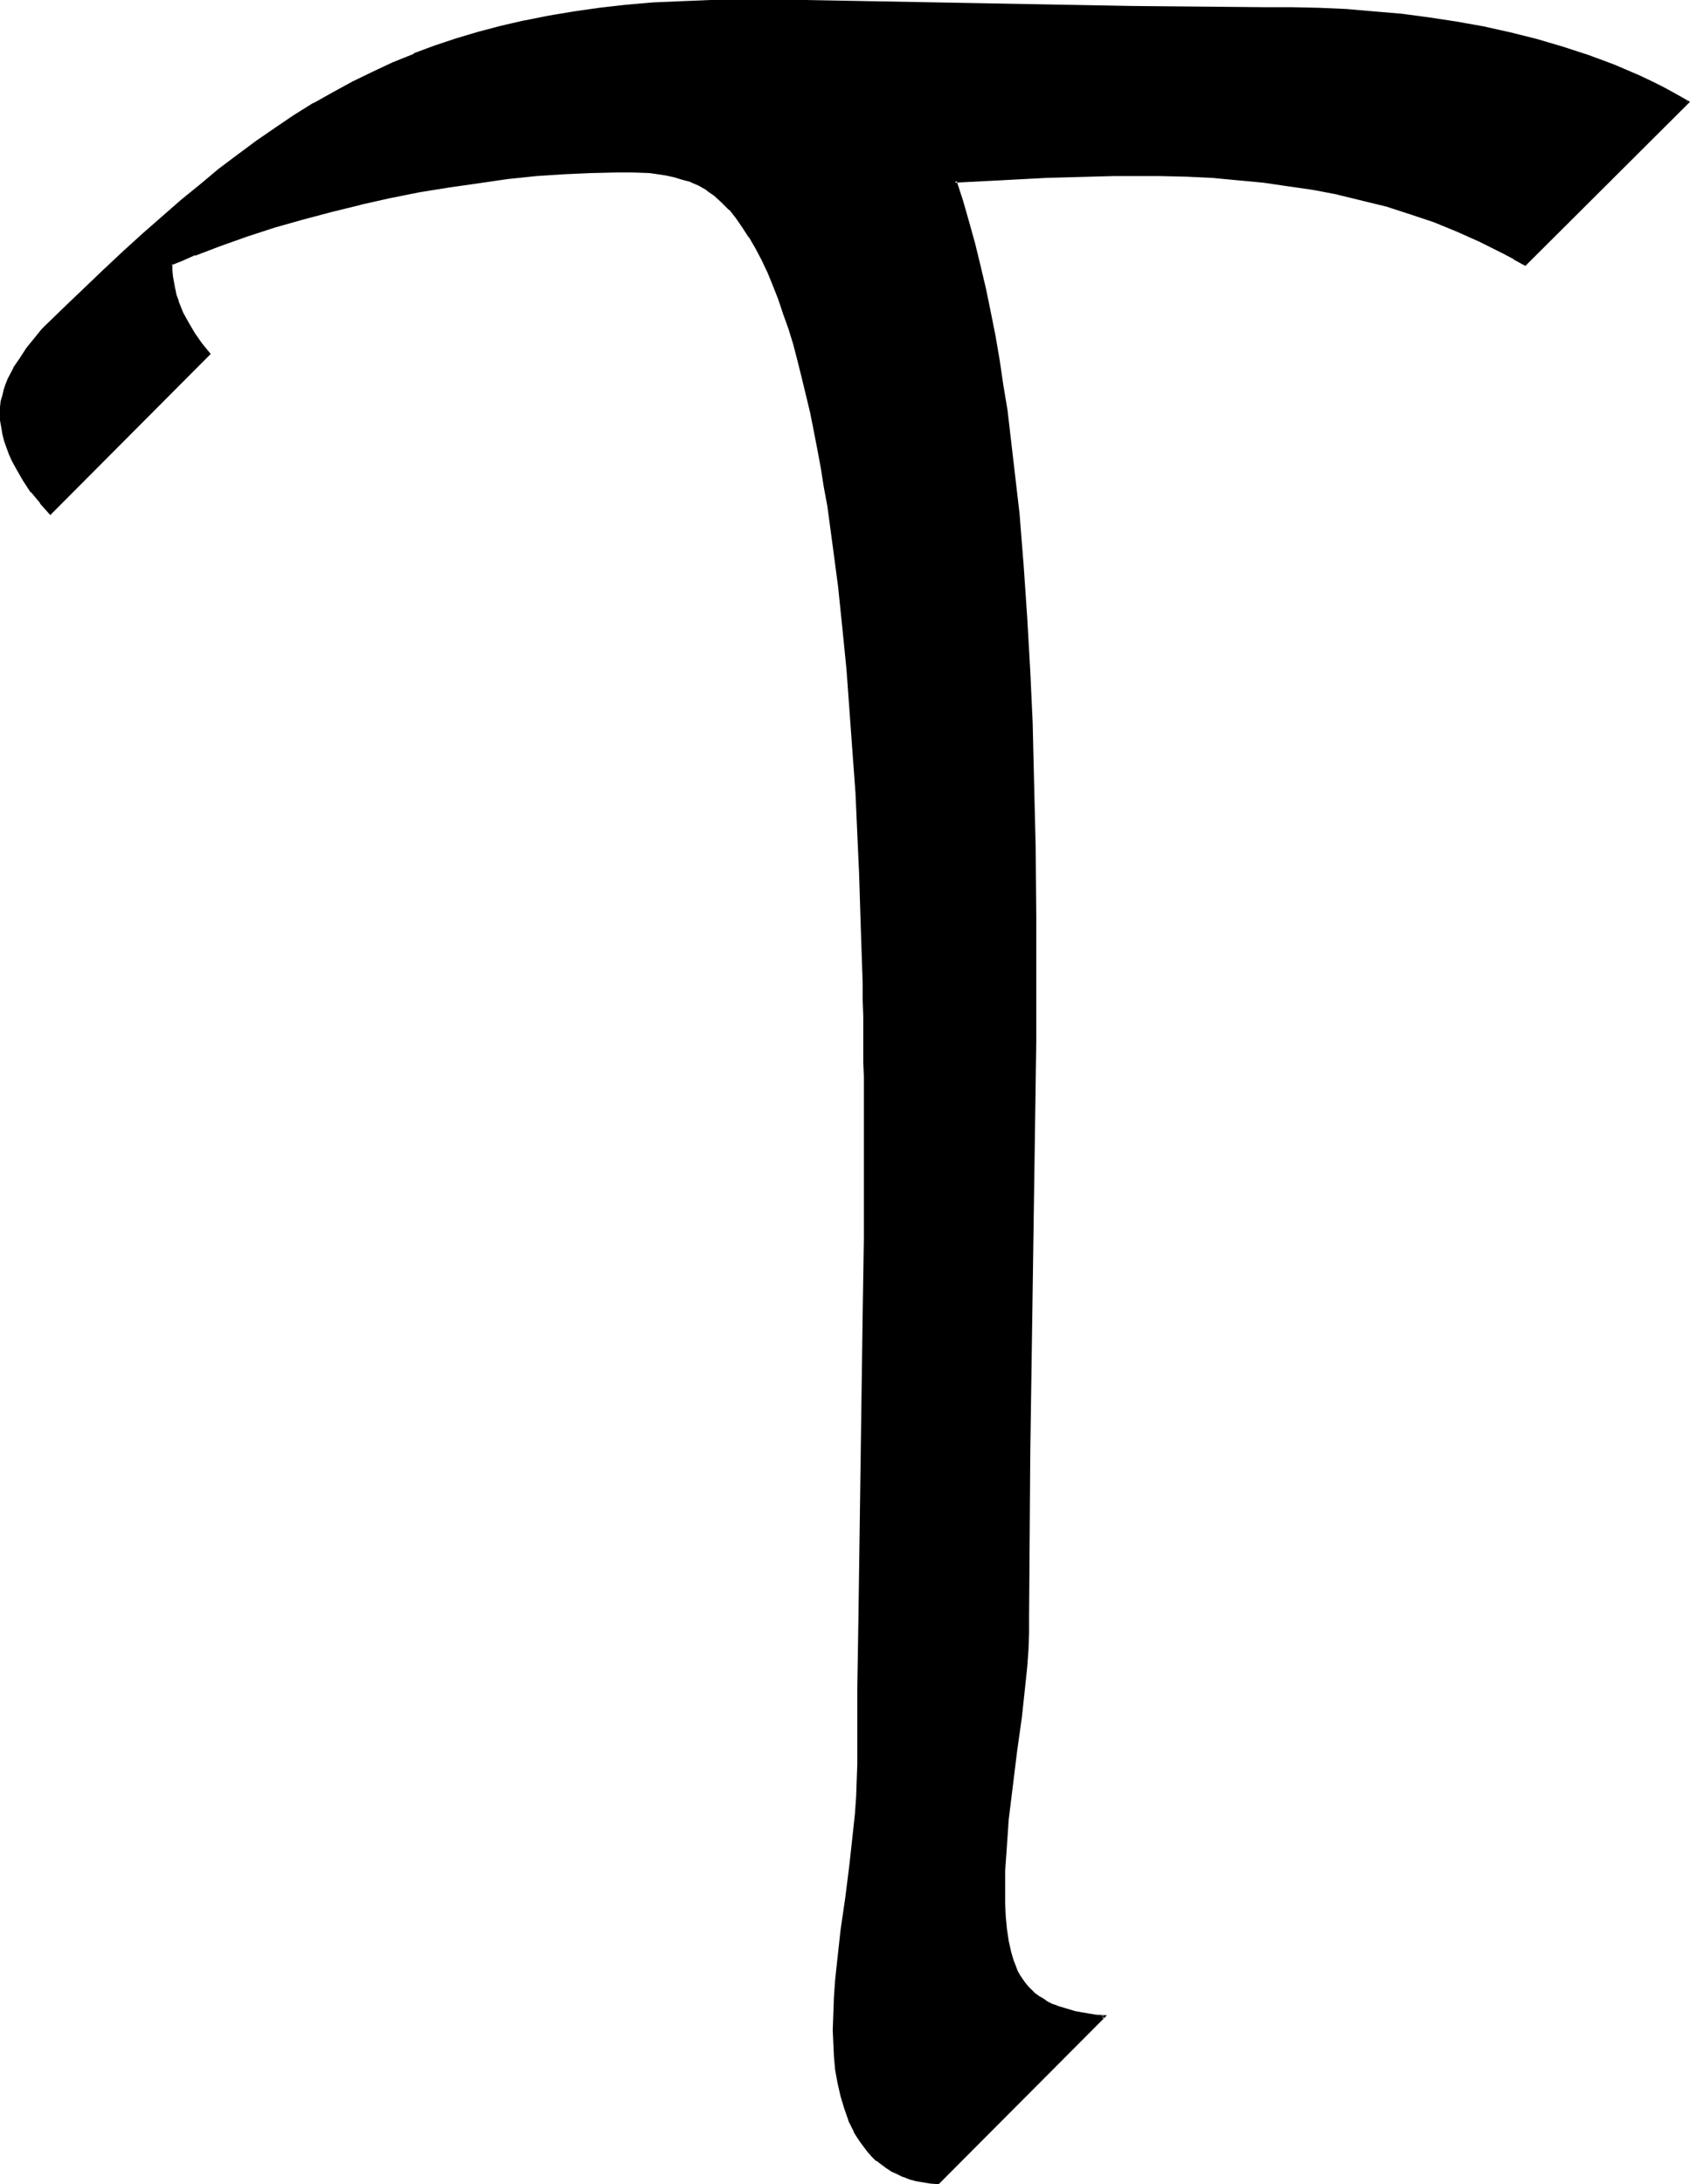 <?xml version="1.0" encoding="UTF-8" standalone="no"?>
<svg
   version="1.0"
   width="120.675mm"
   height="155.925mm"
   id="svg3"
   sodipodi:docname="R.wmf"
   xmlns:inkscape="http://www.inkscape.org/namespaces/inkscape"
   xmlns:sodipodi="http://sodipodi.sourceforge.net/DTD/sodipodi-0.dtd"
   xmlns="http://www.w3.org/2000/svg"
   xmlns:svg="http://www.w3.org/2000/svg">
  <sodipodi:namedview
     id="namedview3"
     pagecolor="#ffffff"
     bordercolor="#000000"
     borderopacity="0.25"
     inkscape:showpageshadow="2"
     inkscape:pageopacity="0.0"
     inkscape:pagecheckerboard="0"
     inkscape:deskcolor="#d1d1d1"
     inkscape:document-units="mm" />
  <defs
     id="defs1">
    <pattern
       id="WMFhbasepattern"
       patternUnits="userSpaceOnUse"
       width="6"
       height="6"
       x="0"
       y="0" />
  </defs>
  <path
     style="fill:#000000;fill-opacity:1;fill-rule:evenodd;stroke:none"
     d="m 411.665,71.262 -2.908,-1.616 -3.07,-1.778 -6.139,-2.909 -6.139,-2.909 -6.301,-2.424 -6.463,-2.262 -6.463,-1.939 -6.463,-1.778 -6.624,-1.454 -6.624,-1.293 -6.786,-1.131 -6.786,-0.808 -6.786,-0.808 -6.947,-0.485 -6.947,-0.323 -6.947,-0.162 -6.947,-0.162 -5.978,0.162 h -5.978 l -11.956,0.485 -5.978,0.323 -6.139,0.323 -12.602,0.646 1.777,5.333 1.777,5.656 1.616,5.817 1.454,5.979 1.454,6.14 1.293,6.302 1.293,6.625 1.131,6.464 0.969,6.625 0.969,6.948 0.969,6.787 0.808,6.948 0.808,6.948 0.646,7.11 1.131,14.058 1.131,14.22 0.646,14.22 0.646,13.897 0.323,6.948 0.162,6.787 0.162,6.787 0.162,6.464 0.162,6.625 v 6.302 6.14 l 0.162,6.14 v 11.473 l -0.162,22.461 -0.162,22.138 -0.646,44.438 -0.646,44.114 -0.323,22.138 v 21.976 4.525 l -0.323,4.525 -0.323,4.525 -0.323,4.525 -1.131,9.211 -1.131,9.049 -1.293,9.211 -0.969,9.372 -0.485,4.686 -0.323,4.686 -0.162,4.525 -0.162,4.848 0.162,3.878 0.162,3.555 0.323,3.555 0.323,3.07 0.646,3.07 0.969,2.747 0.969,2.424 0.646,1.131 0.646,1.131 0.808,0.97 0.808,0.97 0.969,0.97 0.969,0.97 0.969,0.808 1.131,0.646 1.293,0.808 1.293,0.646 1.454,0.485 1.454,0.485 1.616,0.646 1.616,0.323 1.939,0.323 1.777,0.323 2.1,0.323 2.1,0.162 -44.753,44.761 -2.1,-0.162 -1.939,-0.162 -1.777,-0.485 -1.777,-0.485 -1.777,-0.485 -1.616,-0.808 -1.454,-0.808 -1.454,-0.808 -1.293,-0.97 -1.293,-0.97 -1.131,-1.131 -1.131,-1.131 -0.969,-1.293 -0.969,-1.293 -0.808,-1.454 -0.969,-1.454 -1.454,-2.909 -1.131,-3.232 -0.969,-3.393 -0.808,-3.393 -0.485,-3.555 -0.485,-3.555 -0.162,-3.555 v -3.555 -4.525 l 0.162,-4.525 0.485,-4.525 0.323,-4.363 0.969,-9.049 1.293,-8.888 1.293,-8.888 0.969,-9.049 0.323,-4.363 0.323,-4.525 0.323,-4.525 v -4.525 l 0.162,-20.36 0.162,-20.199 1.293,-81.119 0.162,-20.36 v -20.36 -16.159 -3.393 -3.555 -3.878 -3.878 l -0.162,-4.201 v -4.201 l -0.162,-4.525 v -4.525 l -0.162,-4.686 v -4.848 l -0.162,-4.848 -0.162,-5.009 -0.323,-5.171 -0.162,-5.171 -0.323,-10.665 -0.646,-10.988 -0.646,-10.988 -0.808,-11.15 -0.969,-11.311 -0.969,-11.15 -1.293,-11.15 -1.293,-10.988 -1.616,-10.665 -0.808,-5.332 -0.808,-5.171 -0.969,-5.009 -0.969,-5.009 -1.131,-4.848 -0.969,-4.848 -1.131,-4.525 -1.131,-4.525 -1.293,-4.363 -1.293,-4.201 -1.293,-4.201 -1.454,-3.878 -1.454,-3.717 -1.454,-3.555 -1.616,-3.393 -1.616,-3.07 -1.777,-3.07 -1.777,-2.747 -1.777,-2.424 -1.939,-2.262 -1.939,-2.101 -1.939,-1.778 -2.1,-1.616 -2.262,-1.131 -2.262,-0.97 -2.262,-0.808 -2.262,-0.646 -2.1,-0.485 -2.262,-0.323 -2.262,-0.162 -4.524,-0.162 h -4.362 -3.393 -3.554 l -3.716,0.162 -3.554,0.162 -7.593,0.646 -7.594,0.808 -7.917,0.97 -7.917,1.293 -7.917,1.293 -8.078,1.616 -7.917,1.616 -7.917,1.939 -7.755,2.101 -7.594,2.262 -7.432,2.424 -7.109,2.424 -3.554,1.293 -3.393,1.293 -3.231,1.454 -3.231,1.293 0.162,1.778 0.162,1.778 0.162,1.616 0.323,1.616 0.485,1.778 0.485,1.616 1.293,3.07 1.454,2.909 1.777,2.909 1.939,2.747 2.1,2.424 -42.814,42.983 -2.585,-2.909 -2.262,-3.07 -2.262,-3.232 -1.939,-3.232 -0.969,-1.778 -0.808,-1.778 -0.646,-1.778 -0.485,-1.778 -0.646,-1.939 -0.323,-1.778 -0.162,-1.939 v -1.939 -1.454 l 0.162,-1.616 0.323,-1.454 0.485,-1.454 0.485,-1.454 0.485,-1.616 1.454,-2.747 1.777,-2.747 1.939,-2.747 1.939,-2.424 2.1,-2.585 5.655,-5.494 5.493,-5.333 5.332,-5.171 5.332,-5.009 5.17,-4.686 5.332,-4.686 5.17,-4.363 5.008,-4.363 5.17,-4.04 5.008,-3.878 5.17,-3.717 5.008,-3.555 5.17,-3.393 5.17,-3.07 5.17,-3.07 5.332,-2.909 5.332,-2.585 5.493,-2.585 5.655,-2.262 5.655,-2.262 5.816,-1.939 5.978,-1.778 6.139,-1.616 6.301,-1.454 6.463,-1.293 6.786,-1.131 6.786,-0.97 7.109,-0.646 7.432,-0.646 7.593,-0.485 4.039,-0.162 h 3.878 l 4.039,-0.162 h 4.201 l 17.449,0.162 17.61,0.162 35.383,0.646 35.221,0.646 17.61,0.323 h 17.449 7.593 l 7.594,0.323 7.432,0.323 7.432,0.485 7.432,0.808 7.432,0.808 7.27,1.131 7.432,1.454 7.109,1.454 7.27,1.939 6.947,1.939 6.947,2.424 6.947,2.424 3.393,1.454 3.393,1.454 3.393,1.616 3.231,1.616 3.231,1.778 3.231,1.778 z"
     id="path1" />
  <path
     style="fill:#000000;fill-opacity:1;fill-rule:evenodd;stroke:none"
     d="m 411.342,70.939 h 0.485 l -2.908,-1.616 v 0 l -3.07,-1.778 -6.139,-2.909 -6.139,-2.909 -6.301,-2.424 v 0 l -6.463,-2.262 -6.463,-2.101 -6.624,-1.616 -6.463,-1.616 h -0.162 l -6.624,-1.293 -6.786,-0.97 -6.786,-0.97 -6.786,-0.646 -6.947,-0.485 v 0 l -6.947,-0.485 -6.947,-0.162 h -6.947 -5.978 l -5.978,0.162 -11.956,0.485 -12.117,0.485 -13.087,0.808 1.939,5.817 1.616,5.656 1.616,5.817 1.616,5.979 1.293,6.14 v 0 l 1.293,6.302 1.293,6.464 1.131,6.464 1.131,6.787 0.969,6.787 0.969,6.787 1.454,13.897 0.808,7.11 1.131,14.22 0.969,14.22 v -0.162 l 0.808,14.22 0.646,13.897 0.162,6.948 0.162,6.787 0.323,13.25 0.162,6.625 0.162,18.583 v 11.473 22.461 l -0.323,22.138 -0.646,44.438 -0.646,44.114 -0.162,22.138 -0.162,21.976 v 4.525 l -0.162,4.525 v 0 l -0.323,4.525 -0.485,4.525 -0.969,9.049 -1.293,9.211 -1.131,9.211 -1.131,9.211 -0.323,4.686 -0.323,4.686 v 0.162 l -0.323,4.525 v 4.848 3.878 l 0.162,3.555 v 0.162 l 0.323,3.393 0.485,3.232 0.646,2.909 v 0 l 0.808,2.747 v 0.162 l 1.131,2.424 0.646,1.131 v 0 l 0.646,1.131 0.808,1.131 v 0 l 0.808,0.97 v 0 l 0.969,0.97 0.969,0.808 v 0.162 l 1.131,0.808 1.131,0.646 1.293,0.808 v 0 l 1.293,0.646 1.293,0.485 0.162,0.162 1.454,0.485 1.616,0.485 1.777,0.323 v 0 l 1.777,0.485 1.939,0.323 2.1,0.162 2.1,0.323 -0.323,-0.808 -44.753,44.761 h 0.323 l -1.939,-0.162 -1.939,-0.323 -1.939,-0.323 v 0 l -1.777,-0.485 -1.616,-0.646 v 0 l -1.616,-0.646 -1.454,-0.808 h 0.162 l -1.454,-0.808 -1.454,-0.97 v 0 l -1.131,-0.97 v 0 l -1.131,-1.131 -1.131,-1.131 v 0 l -0.969,-1.131 v 0 l -0.969,-1.454 -0.808,-1.293 -0.969,-1.454 v 0 l -1.293,-2.909 v 0 l -1.293,-3.232 -0.808,-3.393 -0.808,-3.393 v 0 l -0.646,-3.393 -0.323,-3.555 v 0 l -0.162,-3.555 -0.162,-3.555 0.162,-4.525 0.162,-4.525 v 0.162 l 0.323,-4.525 0.485,-4.525 0.969,-8.888 1.293,-9.049 1.131,-8.888 0.969,-8.888 0.485,-4.525 0.323,-4.525 v 0 l 0.162,-4.525 0.162,-4.525 v -20.36 l 0.162,-20.199 1.293,-81.119 0.323,-20.36 v -20.36 -16.159 -3.393 -3.555 l -0.162,-3.878 v -3.878 -8.403 l -0.162,-4.525 -0.162,-4.525 -0.162,-9.534 -0.162,-4.848 -0.162,-5.009 -0.162,-5.171 -0.162,-5.171 -0.485,-10.665 -0.485,-10.988 -0.808,-10.988 v -0.162 l -0.808,-11.15 -0.808,-11.15 -1.131,-11.15 -1.131,-11.15 -1.454,-10.988 -1.454,-10.665 -0.969,-5.332 -0.808,-5.171 -0.969,-5.009 -0.969,-5.009 -0.969,-5.009 v 0 l -1.131,-4.686 -1.131,-4.686 -1.131,-4.525 -1.131,-4.363 -1.293,-4.201 -1.454,-4.04 -1.293,-4.04 h -0.162 l -1.454,-3.717 -1.454,-3.555 -1.616,-3.393 -1.616,-3.07 -1.777,-3.07 v 0 l -1.777,-2.747 -1.777,-2.424 v 0 l -1.939,-2.262 v -0.162 l -1.939,-2.101 -1.939,-1.778 h -0.162 l -2.1,-1.616 v 0 l -2.262,-1.131 -2.262,-0.97 v -0.162 l -2.262,-0.646 -2.262,-0.646 v 0 l -2.262,-0.485 -2.262,-0.323 -2.262,-0.323 v 0 l -4.524,-0.162 h -4.362 l -6.947,0.162 -7.27,0.323 v 0 l -7.593,0.485 -7.594,0.808 -7.917,1.131 -7.917,1.131 -8.078,1.454 -7.917,1.454 -8.078,1.778 v 0 l -7.917,1.939 -7.755,2.101 -7.594,2.101 -7.432,2.424 -7.109,2.585 -3.554,1.293 v 0 l -3.393,1.293 v 0 l -3.231,1.454 -3.393,1.454 v 1.939 0 l 0.162,1.778 0.323,1.616 1.131,1.616 -0.323,-1.616 -0.323,-1.778 -0.162,-1.616 v 0 -1.778 l -0.323,0.323 3.231,-1.293 3.231,-1.454 v 0.162 l 3.393,-1.293 v 0 l 3.393,-1.293 7.27,-2.585 7.432,-2.424 7.432,-2.101 7.917,-2.101 7.917,-1.939 h -0.162 l 7.917,-1.778 8.078,-1.616 8.078,-1.293 7.917,-1.131 7.755,-1.131 7.755,-0.808 7.432,-0.485 v 0 l 7.27,-0.323 6.947,-0.162 h 4.362 l 4.524,0.162 v 0 l 2.262,0.323 2.1,0.323 2.262,0.485 v 0 l 2.1,0.646 2.423,0.646 h -0.162 l 2.262,0.97 2.262,1.293 h -0.162 l 2.1,1.454 v 0 l 1.939,1.778 2.1,2.101 v -0.162 l 1.777,2.262 v 0 l 1.777,2.585 1.777,2.747 v -0.162 l 1.777,3.07 1.616,3.07 1.616,3.393 1.454,3.555 1.454,3.717 v 0 l 1.293,3.878 1.454,4.04 1.293,4.201 1.131,4.363 1.131,4.525 1.131,4.686 1.131,4.686 v 0 l 0.969,4.848 0.969,5.009 0.969,5.171 0.808,5.171 0.969,5.171 1.454,10.827 1.454,10.988 1.131,10.988 1.131,11.311 0.808,11.15 0.808,11.15 v 0 l 0.808,10.988 0.485,10.988 0.485,10.665 0.162,5.171 0.162,5.171 0.162,5.009 0.162,4.848 0.323,9.534 v 4.525 l 0.162,4.525 v 8.403 3.878 l 0.162,3.878 v 3.555 3.393 16.159 20.36 l -0.323,20.36 -1.131,81.119 -0.323,20.199 v 20.36 l -0.162,4.525 -0.162,4.525 v -0.162 l -0.323,4.525 -0.485,4.525 -0.969,8.888 -1.131,9.049 -1.293,8.888 -0.969,8.888 -0.485,4.525 -0.323,4.525 v 0 l -0.162,4.525 -0.162,4.525 0.162,3.555 0.162,3.555 v 0 l 0.323,3.555 0.646,3.555 v 0 l 0.808,3.555 0.969,3.232 1.131,3.232 v 0.162 l 1.454,2.909 v 0.162 l 0.808,1.293 0.969,1.454 0.969,1.293 v 0 l 0.969,1.293 v 0 l 1.131,1.293 1.131,1.131 h 0.162 l 1.293,0.97 v 0 l 1.293,0.97 1.454,0.97 v 0 l 1.454,0.646 1.616,0.808 h 0.162 l 1.616,0.646 1.777,0.485 v 0 l 1.939,0.323 1.939,0.323 2.262,0.162 45.399,-45.569 -2.908,-0.162 -1.939,-0.323 -1.939,-0.323 -1.777,-0.323 v 0 l -1.616,-0.485 -1.616,-0.485 -1.616,-0.485 h 0.162 l -1.454,-0.485 -1.293,-0.646 v 0 l -1.131,-0.808 -1.131,-0.646 -1.131,-0.808 v 0 l -0.969,-0.97 -0.808,-0.808 v 0 l -0.808,-0.97 v 0 l -0.808,-1.131 -0.646,-0.97 v 0 l -0.646,-1.131 -0.969,-2.585 v 0.162 l -0.808,-2.747 v 0 l -0.646,-2.909 -0.485,-3.232 -0.323,-3.393 v 0 l -0.162,-3.555 v -3.878 -4.848 l 0.323,-4.525 v 0 l 0.323,-4.686 0.323,-4.686 1.131,-9.211 1.131,-9.211 1.293,-9.211 0.969,-9.049 0.485,-4.686 0.323,-4.525 v 0 l 0.162,-4.525 v -4.525 l 0.162,-21.976 0.162,-22.138 0.646,-44.114 0.646,-44.438 0.323,-22.138 v -22.461 -11.473 l -0.162,-18.583 -0.162,-6.625 -0.323,-13.25 -0.162,-6.787 -0.162,-6.948 -0.646,-13.897 -0.808,-14.22 v 0 l -0.969,-14.22 -1.131,-14.22 -0.808,-6.948 -1.616,-13.897 -0.808,-6.948 -1.131,-6.787 -0.969,-6.625 -1.131,-6.625 -1.293,-6.464 -1.293,-6.302 v 0 l -1.454,-6.14 -1.454,-5.979 -1.616,-5.817 -1.616,-5.656 -1.777,-5.494 -0.485,0.485 12.602,-0.646 12.117,-0.646 11.956,-0.323 5.978,-0.162 h 5.978 6.947 l 6.947,0.162 6.947,0.323 v 0 l 6.786,0.646 6.947,0.646 6.624,0.97 6.786,0.97 6.786,1.293 h -0.162 l 6.624,1.616 6.624,1.616 6.463,2.101 6.301,2.101 v 0 l 6.301,2.585 6.139,2.747 6.139,3.07 3.07,1.616 h -0.162 l 3.231,1.778 z"
     id="path2" />
  <path
     style="fill:#000000;fill-opacity:1;fill-rule:evenodd;stroke:none"
     d="m 46.207,76.433 0.323,1.778 v 0 l 0.485,1.616 0.485,1.616 v 0.162 l 1.293,3.07 1.454,2.909 v 0.162 l 1.777,2.747 1.939,2.747 v 0 l 2.1,2.585 V 95.177 L 13.248,138.16 h 0.485 l -2.423,-2.909 v 0 l -2.423,-2.909 h 0.162 l -2.262,-3.232 -1.939,-3.393 v 0.162 l -0.969,-1.778 -0.808,-1.778 h 0.162 l -0.646,-1.778 v 0.162 l -0.646,-1.939 -0.485,-1.778 v 0 l -0.323,-1.778 -0.323,-1.939 v 0 -1.939 -1.454 0 l 0.162,-1.454 v 0 l 0.485,-1.454 0.323,-1.616 0.485,-1.454 v 0.162 l 0.646,-1.454 H 2.747 L 4.201,99.702 v 0 l 1.777,-2.747 1.939,-2.585 1.939,-2.585 v 0 L 11.956,89.36 17.61,83.866 28.435,73.362 l 5.332,-5.009 5.17,-4.686 5.332,-4.686 5.008,-4.363 v 0 l 5.17,-4.363 5.008,-4.04 v 0 l 5.008,-3.878 5.17,-3.717 5.008,-3.555 5.17,-3.393 5.17,-3.07 v 0 l 5.17,-3.07 5.332,-2.909 5.332,-2.585 5.493,-2.585 5.655,-2.262 h -0.162 l 5.816,-2.101 5.816,-1.939 5.978,-1.778 6.139,-1.778 6.301,-1.293 v 0 l 6.463,-1.293 6.624,-1.131 6.947,-0.97 7.109,-0.808 7.432,-0.646 h -0.162 l 7.593,-0.323 4.039,-0.162 3.878,-0.162 h 4.039 4.201 17.449 l 17.61,0.323 35.383,0.646 35.221,0.646 17.61,0.162 h 17.449 l 7.593,0.162 7.594,0.162 7.432,0.323 h -0.162 l 7.594,0.646 7.432,0.646 7.432,0.97 7.27,1.131 7.27,1.293 7.27,1.616 v 0 l 7.109,1.778 7.109,2.101 6.947,2.262 6.786,2.585 v 0 l 3.393,1.293 3.393,1.616 3.231,1.454 3.393,1.616 3.231,1.778 3.231,1.778 v -0.646 l -43.945,43.791 0.323,0.808 44.43,-44.276 -3.716,-2.101 -3.231,-1.778 -3.231,-1.616 -3.393,-1.616 -3.393,-1.454 -3.393,-1.454 v 0 l -6.947,-2.585 -6.947,-2.262 -7.109,-2.101 -7.109,-1.778 v 0 l -7.27,-1.616 -7.27,-1.293 -7.432,-1.131 -7.27,-0.97 -7.593,-0.646 -7.432,-0.646 v 0 l -7.432,-0.323 -7.594,-0.162 h -7.593 L 323.289,1.778 305.679,1.616 270.458,0.97 235.076,0.323 217.465,0 h -17.449 -4.201 -4.039 l -3.878,0.162 -4.039,0.162 -7.593,0.323 v 0 l -7.432,0.646 -7.109,0.808 -6.786,0.97 -6.786,1.131 -6.463,1.293 h -0.162 l -6.301,1.454 -6.139,1.616 -5.978,1.778 -5.816,1.939 -5.655,2.101 V 14.543 l -5.655,2.262 -5.493,2.585 -5.332,2.585 -5.332,2.909 -5.17,2.909 h -0.162 l -5.17,3.232 -5.008,3.393 -5.17,3.555 -5.008,3.717 -5.17,3.878 v 0 l -5.008,4.201 -5.17,4.201 v 0 l -5.17,4.525 -5.17,4.525 -5.332,4.848 -5.17,4.848 -10.986,10.503 -5.655,5.494 -2.1,2.585 v 0 l -2.1,2.585 -1.777,2.747 -1.777,2.585 v 0.162 L 2.1,102.126 v 0 l -0.646,1.616 v 0 l -0.485,1.454 -0.323,1.454 -0.485,1.616 v 0 L 0,109.882 v 0 1.454 1.939 0.162 l 0.323,1.778 0.323,1.939 v 0 l 0.485,1.939 0.646,1.778 v 0 l 0.646,1.778 v 0 l 0.808,1.778 0.969,1.778 v 0 l 1.939,3.393 2.1,3.232 h 0.162 l 2.423,2.909 v 0.162 l 2.747,3.07 43.299,-43.468 -2.262,-2.747 v 0 l -1.939,-2.747 -1.616,-2.747 v 0 l -1.616,-2.909 -1.293,-3.232 0.162,0.162 -0.646,-1.616 -0.323,-1.616 v 0 z"
     id="path3" />
</svg>
